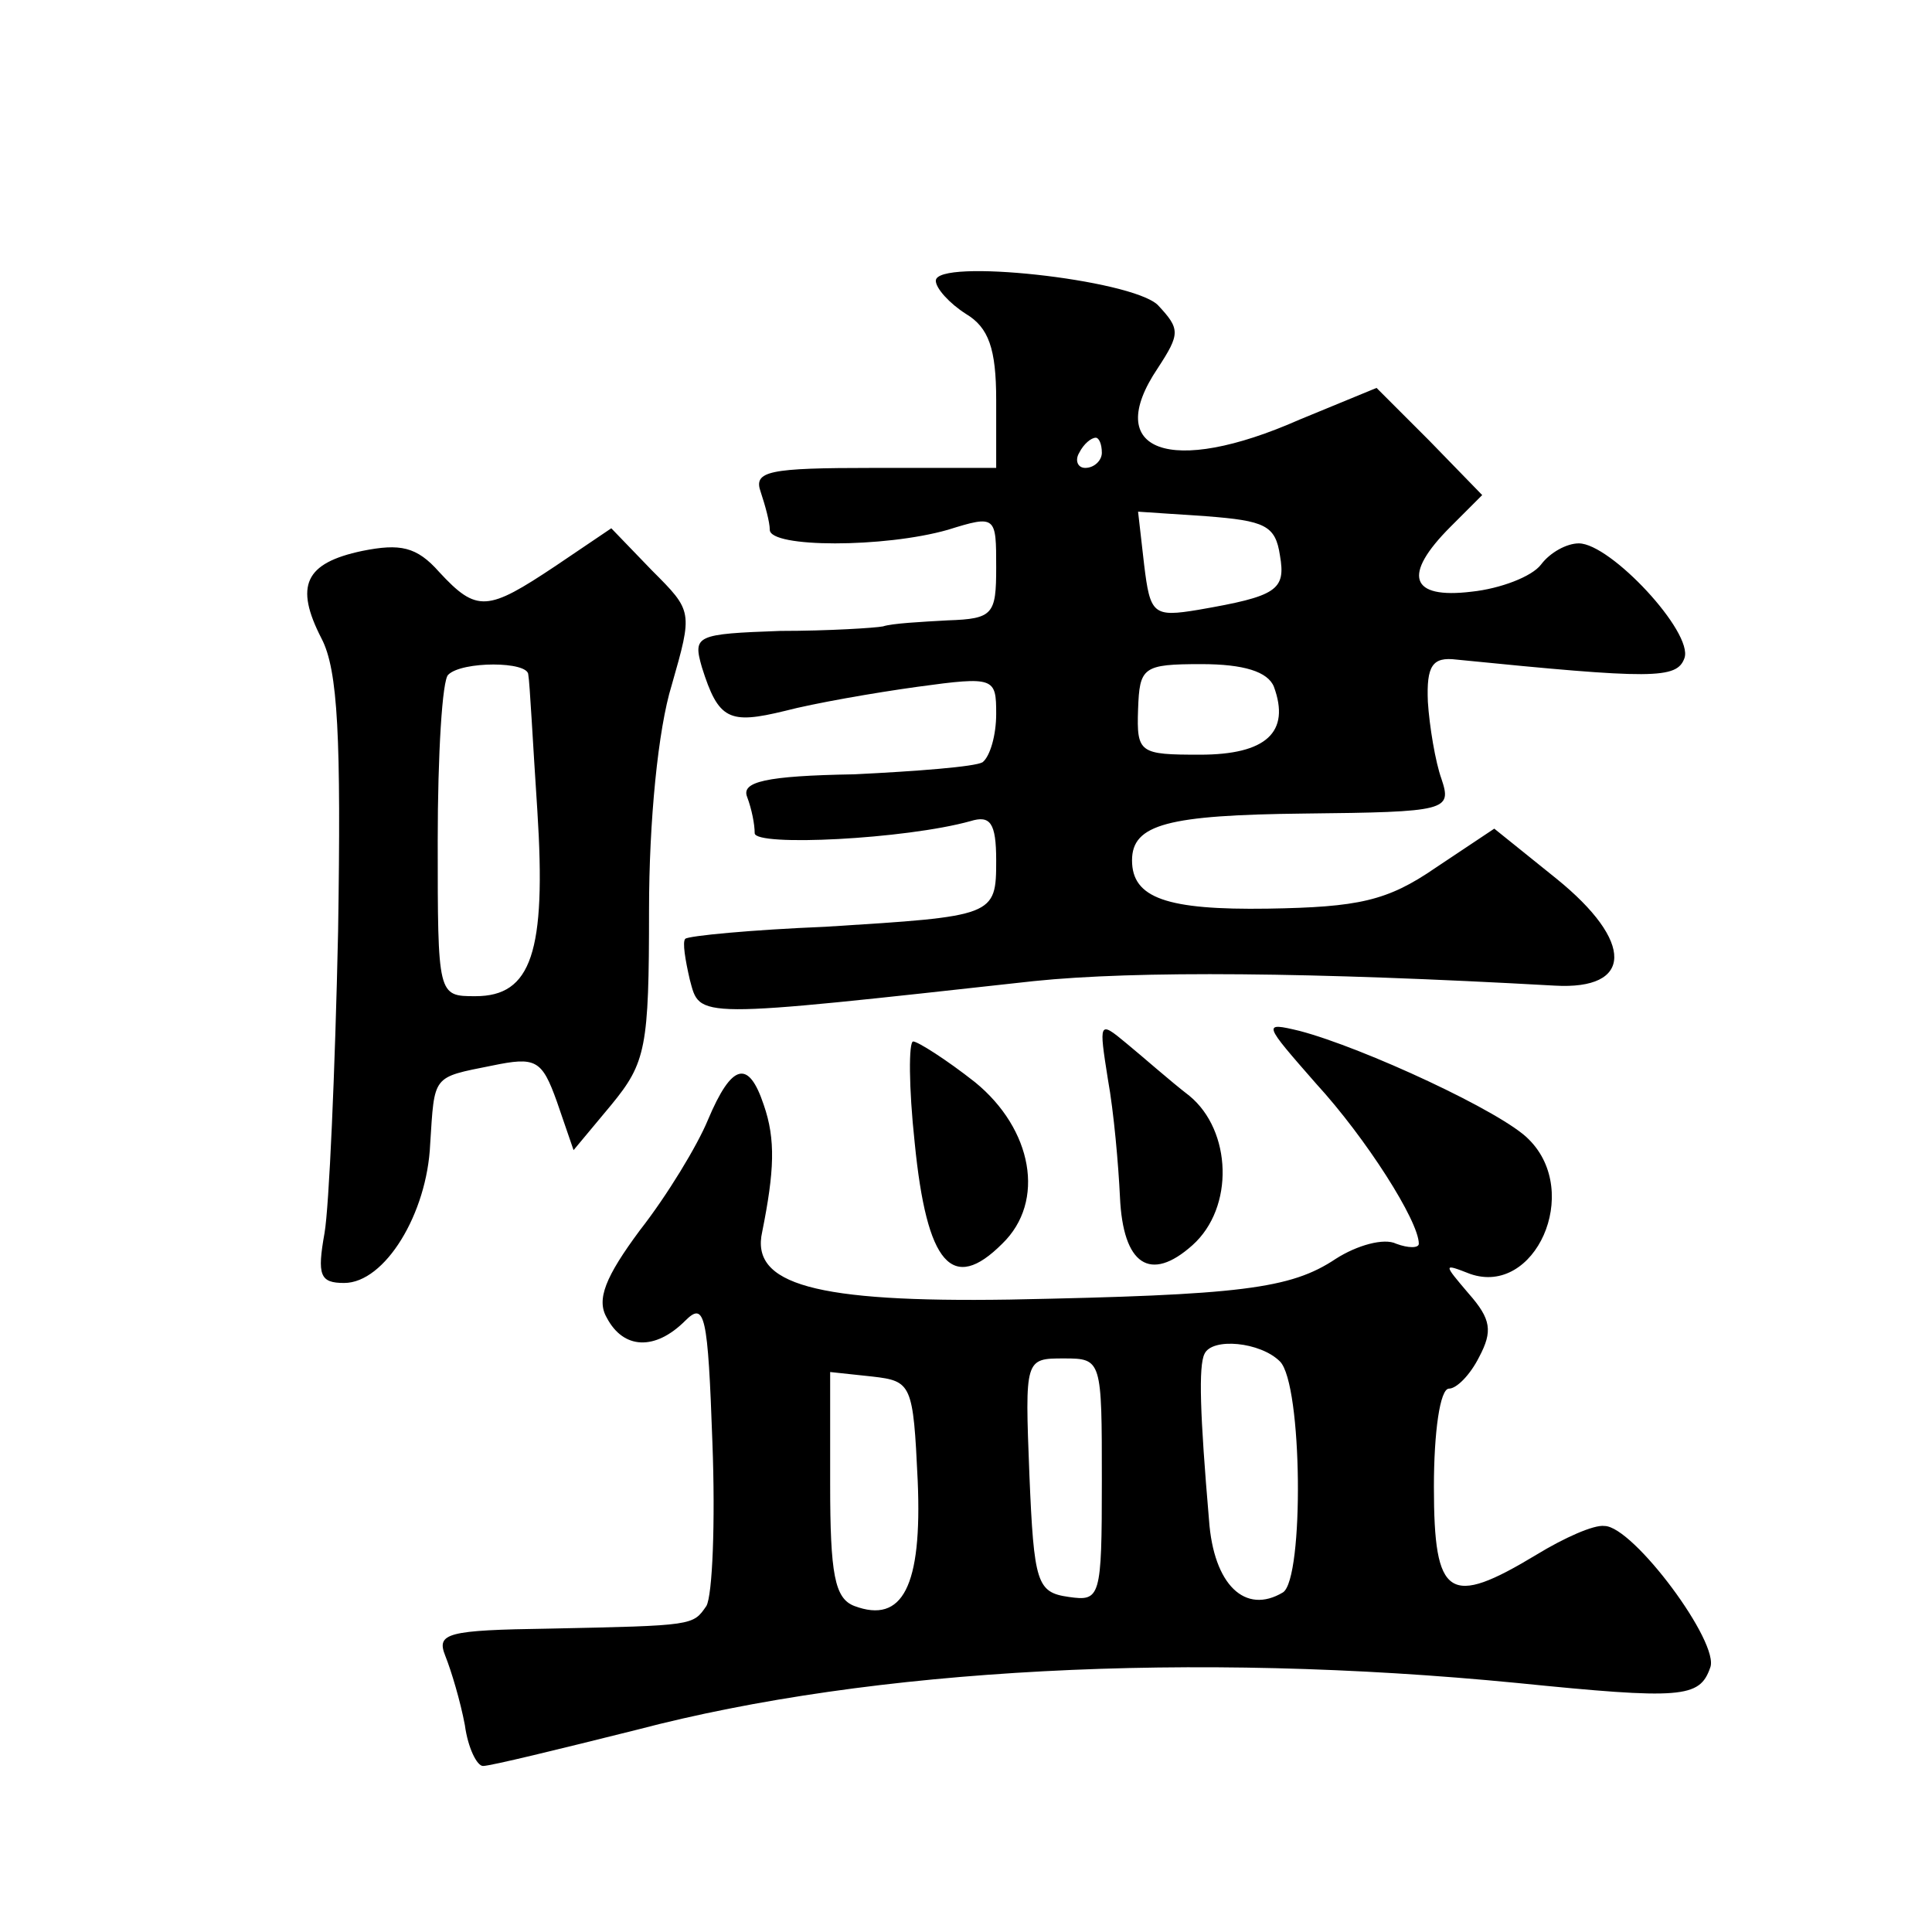 <?xml version="1.0" standalone="no"?>
<!DOCTYPE svg PUBLIC "-//W3C//DTD SVG 20010904//EN"
 "http://www.w3.org/TR/2001/REC-SVG-20010904/DTD/svg10.dtd">
<svg version="1.0" xmlns="http://www.w3.org/2000/svg"
 width="128pt" height="128pt" viewBox="0 0 128 128"
 preserveAspectRatio="xMidYMid meet">
<g transform="translate(0,128) scale(0.1,-0.1)"
fill="#0" stroke="none">
<path d="M620 1094 c0 -5 9 -15 20 -22 15 -9 20 -23 20 -57 l0 -45 -81 0 c-70 0
-80 -2 -75 -16 3 -9 6 -20 6 -25 0 -12 76 -12 118 0 32 10 32 9 32 -25 0 -31 -2
-34 -32 -35 -18 -1 -37 -2 -43 -4 -5 -1 -36 -3 -68 -3 -56 -2 -58 -3 -52 -24 11
-35 18 -38 55 -29 19 5 59 12 88 16 51 7 52 6 52 -18 0 -14 -4 -28 -9 -32 -5 -3
-44 -6 -85 -8 -59 -1 -75 -5 -71 -15 3 -8 5 -18 5 -24 0 -9 100 -4 143 8 13 4 17
-1 17 -26 0 -37 -1 -37 -113 -44 -49 -2 -91 -6 -93 -8 -2 -2 0 -14 3 -27 7 -26
1 -26 228 -1 68 7 184 6 345 -3 52 -3 53 29 1 71 l-41 33 -39 -26 c-32 -22 -51
-26 -111 -27 -67 -1 -90 7 -90 32 0 24 24 30 114 31 95 1 98 2 91 23 -4 11 -8 35
-9 51 -1 24 3 30 19 28 130 -13 146 -13 151 1 6 17 -49 76 -70 76 -8 0 -19 -6 -25
-14 -6 -8 -27 -16 -46 -18 -41 -5 -46 11 -14 43 l21 21 -35 36 -35 35 -51 -21 c-86
-38 -131 -21 -94 34 15 23 15 26 0 42 -18 17 -147 31 -147 16z m110 -114 c0 -5
-5 -10 -11 -10 -5 0 -7 5 -4 10 3 6 8 10 11 10 2 0 4 -4 4 -10z m118 -68 c4 -23
-2 -27 -54 -36 -30 -5 -32 -3 -36 30 l-4 35 45 -3 c39 -3 46 -6 49 -26z m-4 -87
c11 -30 -5 -45 -49 -45 -40 0 -42 1 -41 30 1 28 3 30 42 30 28 0 44 -5 48 -15z
M368 905 c-45 -30 -52 -31 -77 -4 -15 17 -26 19 -51 14 -38 -8 -45 -23 -27 -58
11 -21 13 -66 11 -194 -2 -93 -6 -183 -9 -200 -5 -28 -3 -33 13 -33 27 0 55 46
57 92 3 46 1 44 41 52 29 6 33 4 43 -24 l11 -32 25 30 c23 28 25 38 25 129 0 59
6 120 15 149 14 49 14 49 -13 76 l-27 28 -37 -25z m-18 -72 c1 -5 3 -45 6 -90 6
-94 -4 -123 -41 -123 -25 0 -25 0 -25 103 0 57 3 107 7 110 9 9 53 9 53 0z M734
565 c4 -22 7 -57 8 -78 2 -45 20 -57 48 -32 28 25 26 76 -2 99 -13 10 -31 26 -42
35 -18 15 -18 14 -12 -24z M872 562 c33 -36 68 -91 68 -106 0 -3 -7 -3 -15 0 -8
4 -26 -1 -40 -10 -30 -20 -63 -24 -216 -27 -129 -2 -172 10 -164 45 8 40 9 61 1
84 -10 30 -21 28 -37 -10 -7 -17 -27 -50 -45 -73 -23 -31 -29 -46 -22 -58 11 -21
32 -22 52 -2 13 13 15 4 18 -81 2 -53 0 -101 -4 -108 -9 -13 -8 -13 -104 -15 -68
-1 -75 -3 -69 -18 4 -10 10 -30 13 -46 2 -15 8 -27 12 -27 5 0 50 11 102 24 156
41 368 52 583 31 109 -11 121 -10 128 10 7 16 -51 94 -70 94 -7 1 -27 -8 -45 -19
-58 -35 -68 -29 -68 45 0 36 4 65 10 65 5 0 14 9 20 21 9 17 8 25 -7 42 -17 20
-17 20 1 13 43 -15 74 54 39 89 -17 18 -110 61 -152 72 -25 6 -24 5 11 -35z m-24
-184 c15 -15 16 -144 2 -153 -25 -15 -46 5 -49 48 -6 70 -7 102 -3 110 5 11 37
8 50 -5z m-118 -79 c0 -78 -1 -80 -22 -77 -21 3 -23 9 -26 81 -3 77 -3 77 23 77
25 0 25 -1 25 -81z m-122 0 c3 -70 -10 -95 -42 -83 -13 5 -16 21 -16 81 l0 74 28
-3 c26 -3 27 -5 30 -69z M606 523 c8 -81 25 -100 58 -67 29 28 20 76 -18 107 -19
15 -38 27 -41 27 -3 0 -3 -30 1 -67z"/>
</g>
</svg>
